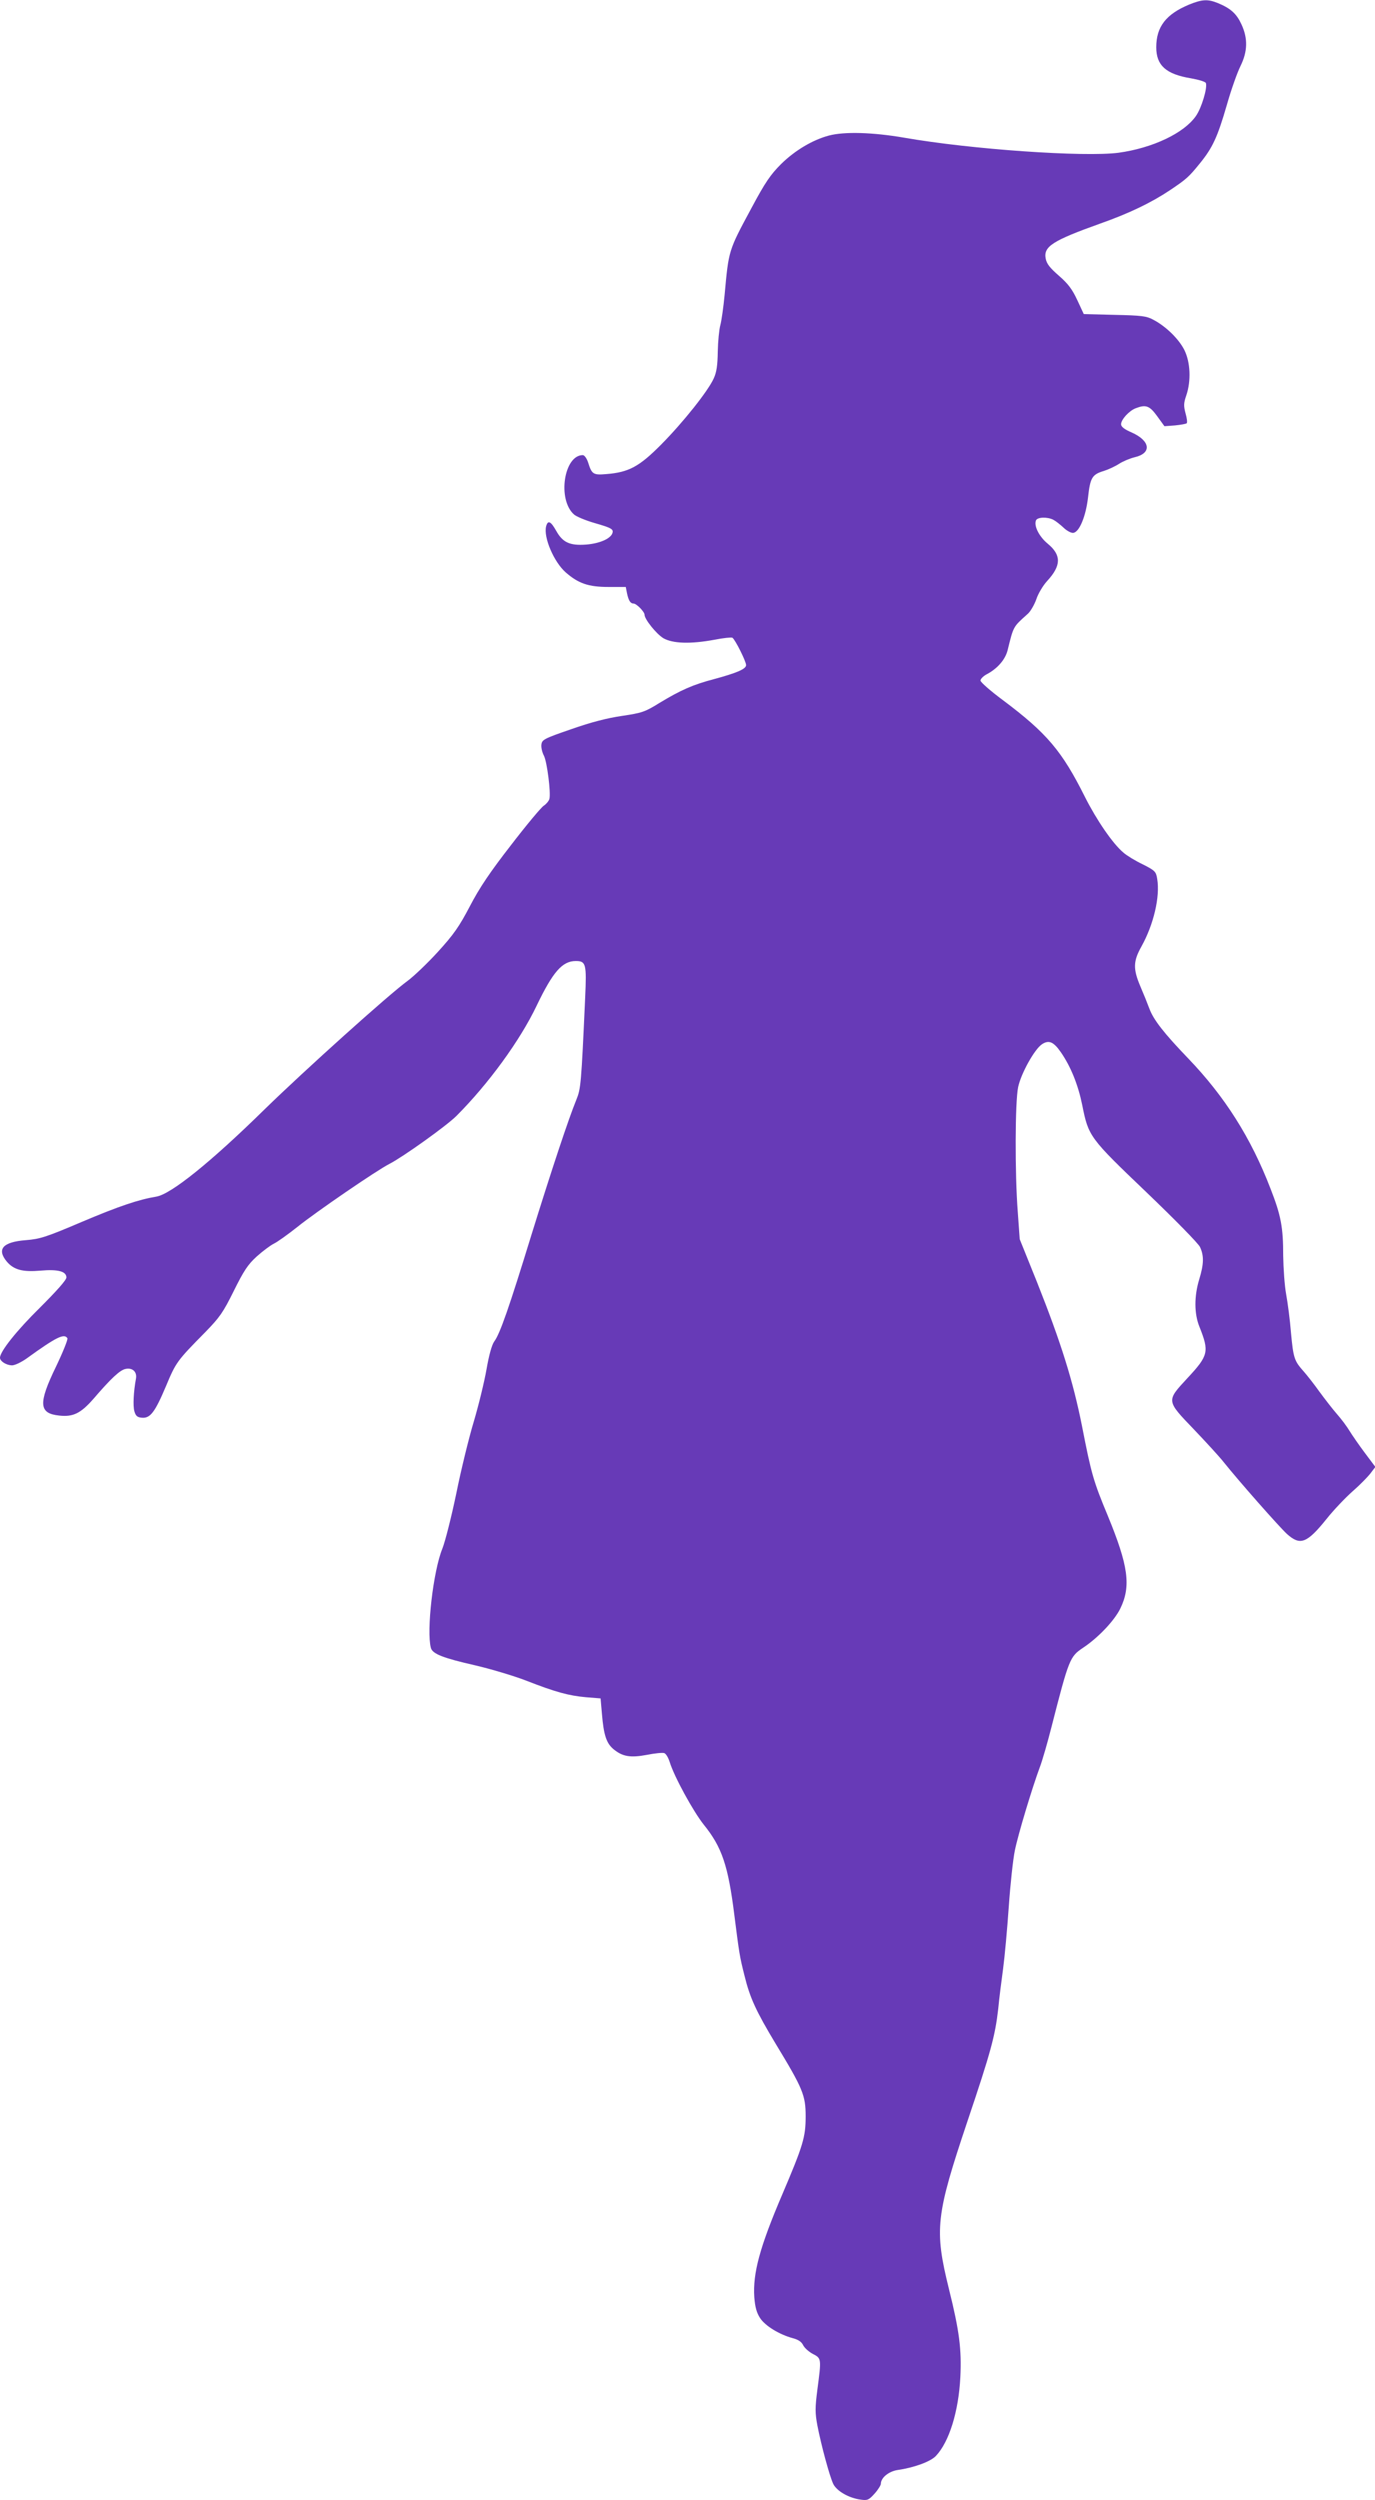 <?xml version="1.0" standalone="no"?>
<!DOCTYPE svg PUBLIC "-//W3C//DTD SVG 20010904//EN"
 "http://www.w3.org/TR/2001/REC-SVG-20010904/DTD/svg10.dtd">
<svg version="1.0" xmlns="http://www.w3.org/2000/svg"
 width="704pt" height="1280pt" viewBox="0 0 704 1280"
 preserveAspectRatio="xMidYMid meet">
<g transform="translate(0,1280) scale(0.1,-0.1)"
fill="#673ab7" stroke="none">
<path d="M6087 12776 c-117 -49 -167 -113 -167 -218 0 -93 50 -138 178 -159
39 -7 73 -17 76 -24 9 -24 -22 -128 -51 -169 -61 -88 -222 -164 -396 -188
-174 -23 -754 17 -1097 77 -163 28 -307 32 -386 11 -83 -22 -174 -76 -245
-146 -54 -54 -81 -93 -152 -226 -118 -219 -116 -214 -137 -444 -6 -63 -16
-133 -22 -155 -6 -22 -12 -83 -13 -135 -1 -70 -6 -106 -21 -138 -29 -64 -156
-224 -269 -338 -111 -112 -165 -142 -280 -151 -68 -6 -75 -1 -94 60 -7 21 -19
37 -27 37 -97 0 -131 -228 -45 -304 11 -10 58 -30 103 -43 90 -26 101 -32 93
-54 -11 -28 -67 -52 -135 -57 -83 -6 -119 11 -152 70 -28 50 -43 57 -52 23
-14 -56 40 -182 100 -235 65 -57 117 -75 219 -75 l89 0 6 -31 c8 -39 18 -54
34 -54 15 0 56 -42 56 -57 0 -23 60 -98 96 -120 48 -28 140 -31 263 -8 45 9
86 13 91 10 14 -9 70 -121 70 -140 0 -20 -47 -40 -165 -72 -107 -28 -170 -56
-279 -122 -74 -46 -90 -51 -191 -66 -75 -11 -158 -32 -260 -68 -140 -48 -150
-54 -153 -79 -2 -15 4 -40 13 -57 16 -32 36 -189 28 -221 -3 -11 -16 -26 -29
-35 -13 -8 -89 -99 -168 -202 -108 -139 -161 -218 -210 -312 -55 -105 -83
-145 -164 -234 -53 -58 -124 -126 -157 -150 -97 -71 -524 -455 -730 -656 -277
-272 -479 -434 -554 -447 -91 -15 -192 -49 -381 -129 -183 -78 -214 -88 -287
-94 -119 -9 -151 -46 -98 -110 36 -42 81 -54 173 -46 89 8 132 -4 132 -35 0
-13 -49 -68 -134 -153 -121 -119 -206 -226 -206 -258 0 -18 32 -38 61 -39 15
0 48 16 75 35 152 110 193 130 209 104 4 -5 -23 -72 -59 -147 -91 -188 -87
-238 17 -249 71 -8 110 11 175 85 91 106 137 149 166 154 35 7 59 -16 52 -51
-12 -65 -16 -138 -8 -166 7 -24 15 -31 38 -33 43 -4 67 27 124 162 51 122 56
129 201 276 74 76 91 100 146 211 51 103 72 135 117 176 30 27 70 57 88 66 19
9 73 48 121 86 93 75 408 291 472 323 71 37 288 192 341 244 164 164 326 386
411 564 84 175 132 230 201 230 52 0 56 -14 48 -188 -20 -443 -22 -465 -45
-522 -40 -97 -129 -366 -231 -695 -113 -368 -160 -503 -189 -542 -13 -18 -27
-69 -40 -143 -11 -63 -40 -183 -65 -267 -25 -83 -66 -250 -90 -370 -25 -120
-57 -246 -71 -281 -47 -115 -82 -421 -59 -508 8 -31 61 -52 228 -90 81 -19
198 -54 260 -78 151 -59 218 -77 306 -85 l75 -6 7 -80 c9 -108 23 -149 58
-179 47 -39 87 -46 172 -30 40 8 80 12 89 9 9 -3 21 -24 28 -46 22 -73 120
-252 174 -320 93 -115 125 -208 157 -464 25 -197 27 -211 52 -310 28 -114 59
-181 160 -349 139 -229 153 -263 153 -371 0 -106 -13 -149 -120 -400 -115
-269 -151 -403 -143 -525 4 -52 12 -80 30 -108 27 -40 97 -83 166 -102 30 -8
46 -19 54 -36 7 -14 29 -34 50 -45 44 -23 44 -23 23 -183 -12 -94 -12 -118 0
-183 20 -103 62 -258 81 -299 18 -37 80 -73 142 -81 34 -5 41 -1 70 31 18 20
32 43 32 50 0 31 40 64 87 71 84 12 168 43 195 72 68 72 116 227 125 403 7
142 -5 237 -58 450 -76 308 -68 376 96 865 119 353 140 432 156 571 5 54 17
147 25 206 8 59 21 201 29 317 8 115 22 244 31 287 17 84 89 322 128 427 13
34 40 128 60 207 89 348 94 359 161 404 77 51 160 138 191 201 56 115 41 220
-64 475 -74 178 -84 213 -132 459 -46 231 -107 426 -230 736 l-89 221 -10 140
c-15 195 -14 564 2 639 15 70 84 194 122 219 35 23 59 13 96 -40 52 -75 89
-168 110 -271 32 -161 37 -168 328 -446 144 -138 266 -262 275 -281 21 -45 20
-87 -4 -166 -26 -86 -26 -175 1 -242 51 -128 47 -147 -61 -263 -109 -118 -110
-114 33 -263 61 -64 130 -139 152 -167 80 -100 284 -331 324 -368 68 -61 102
-49 204 78 35 44 94 106 131 139 37 32 78 74 92 92 l26 34 -54 72 c-30 40 -65
91 -78 112 -13 22 -42 61 -65 87 -22 25 -62 77 -90 115 -27 38 -64 85 -81 104
-47 53 -52 67 -64 196 -5 65 -17 155 -25 199 -8 44 -14 132 -15 196 0 146 -11
206 -65 344 -100 260 -234 471 -420 665 -125 130 -179 199 -200 256 -10 27
-31 79 -47 116 -37 88 -36 127 6 202 63 113 96 255 81 346 -6 38 -11 43 -74
75 -38 18 -82 45 -99 60 -54 45 -137 166 -197 285 -118 236 -195 327 -422 497
-62 46 -113 91 -113 99 0 8 15 23 32 32 55 29 95 75 107 123 31 125 27 118
104 187 14 13 33 46 43 74 9 28 34 70 55 93 73 79 74 133 4 191 -44 36 -72 91
-61 119 6 18 58 20 89 4 12 -6 36 -25 53 -41 18 -17 40 -28 50 -26 31 5 64 86
75 183 11 100 21 116 81 134 22 7 57 23 77 36 20 13 56 28 80 34 89 20 82 84
-15 127 -37 16 -54 29 -54 42 0 24 41 69 75 82 52 20 71 13 110 -41 l37 -51
54 4 c30 3 57 8 60 11 4 4 1 27 -6 51 -10 38 -10 52 4 92 25 74 21 170 -10
232 -28 56 -94 121 -159 155 -35 19 -60 22 -198 25 l-158 4 -33 71 c-26 56
-47 84 -94 125 -46 40 -63 61 -68 88 -12 62 35 92 281 180 147 52 259 106 355
170 85 57 97 68 153 137 66 81 91 136 138 298 22 78 54 168 70 200 37 75 39
142 5 215 -25 54 -55 81 -120 108 -52 21 -80 20 -149 -8z"/>
</g>
</svg>
